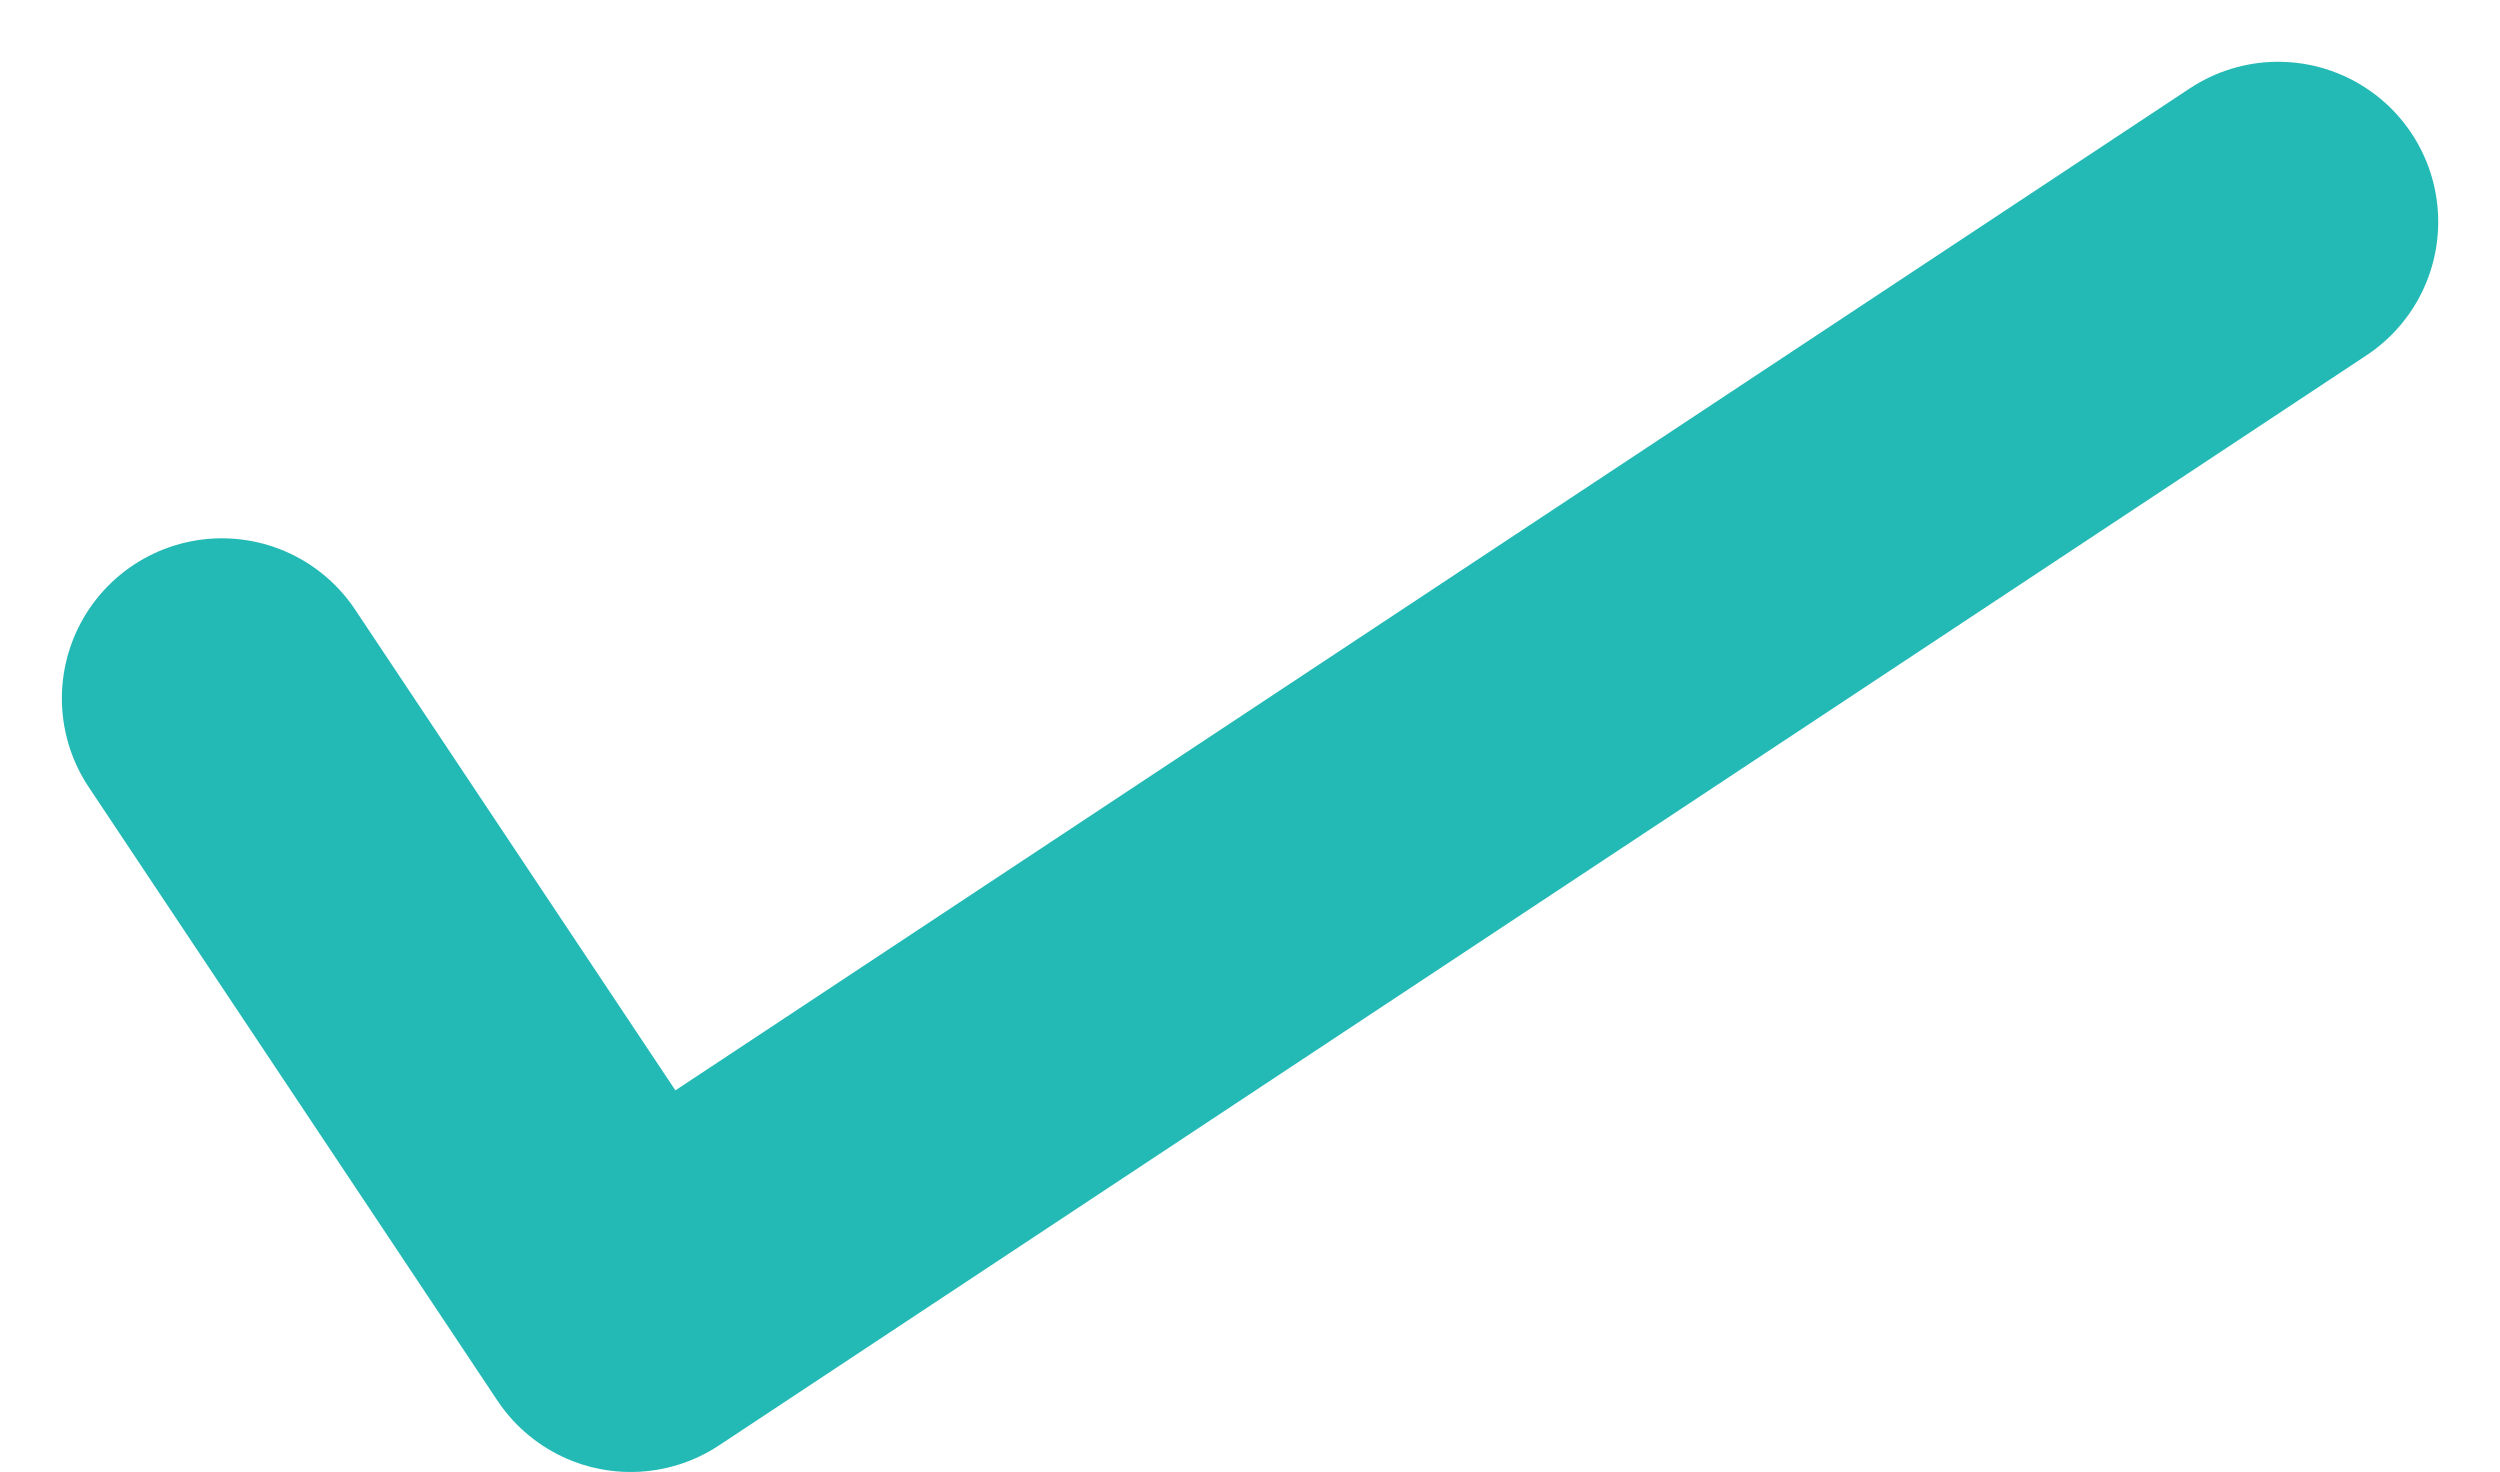 <svg xmlns="http://www.w3.org/2000/svg" width="31.237" height="18.392" viewBox="0 0 31.237 18.392">
  <path id="Tick" d="M835.089,3223.936l5.107,7.666,20.585-13.62" transform="translate(-832.316 -3215.21)" fill="none" stroke="#23bab5" stroke-linecap="round" stroke-linejoin="round" stroke-width="4"/>
</svg>
